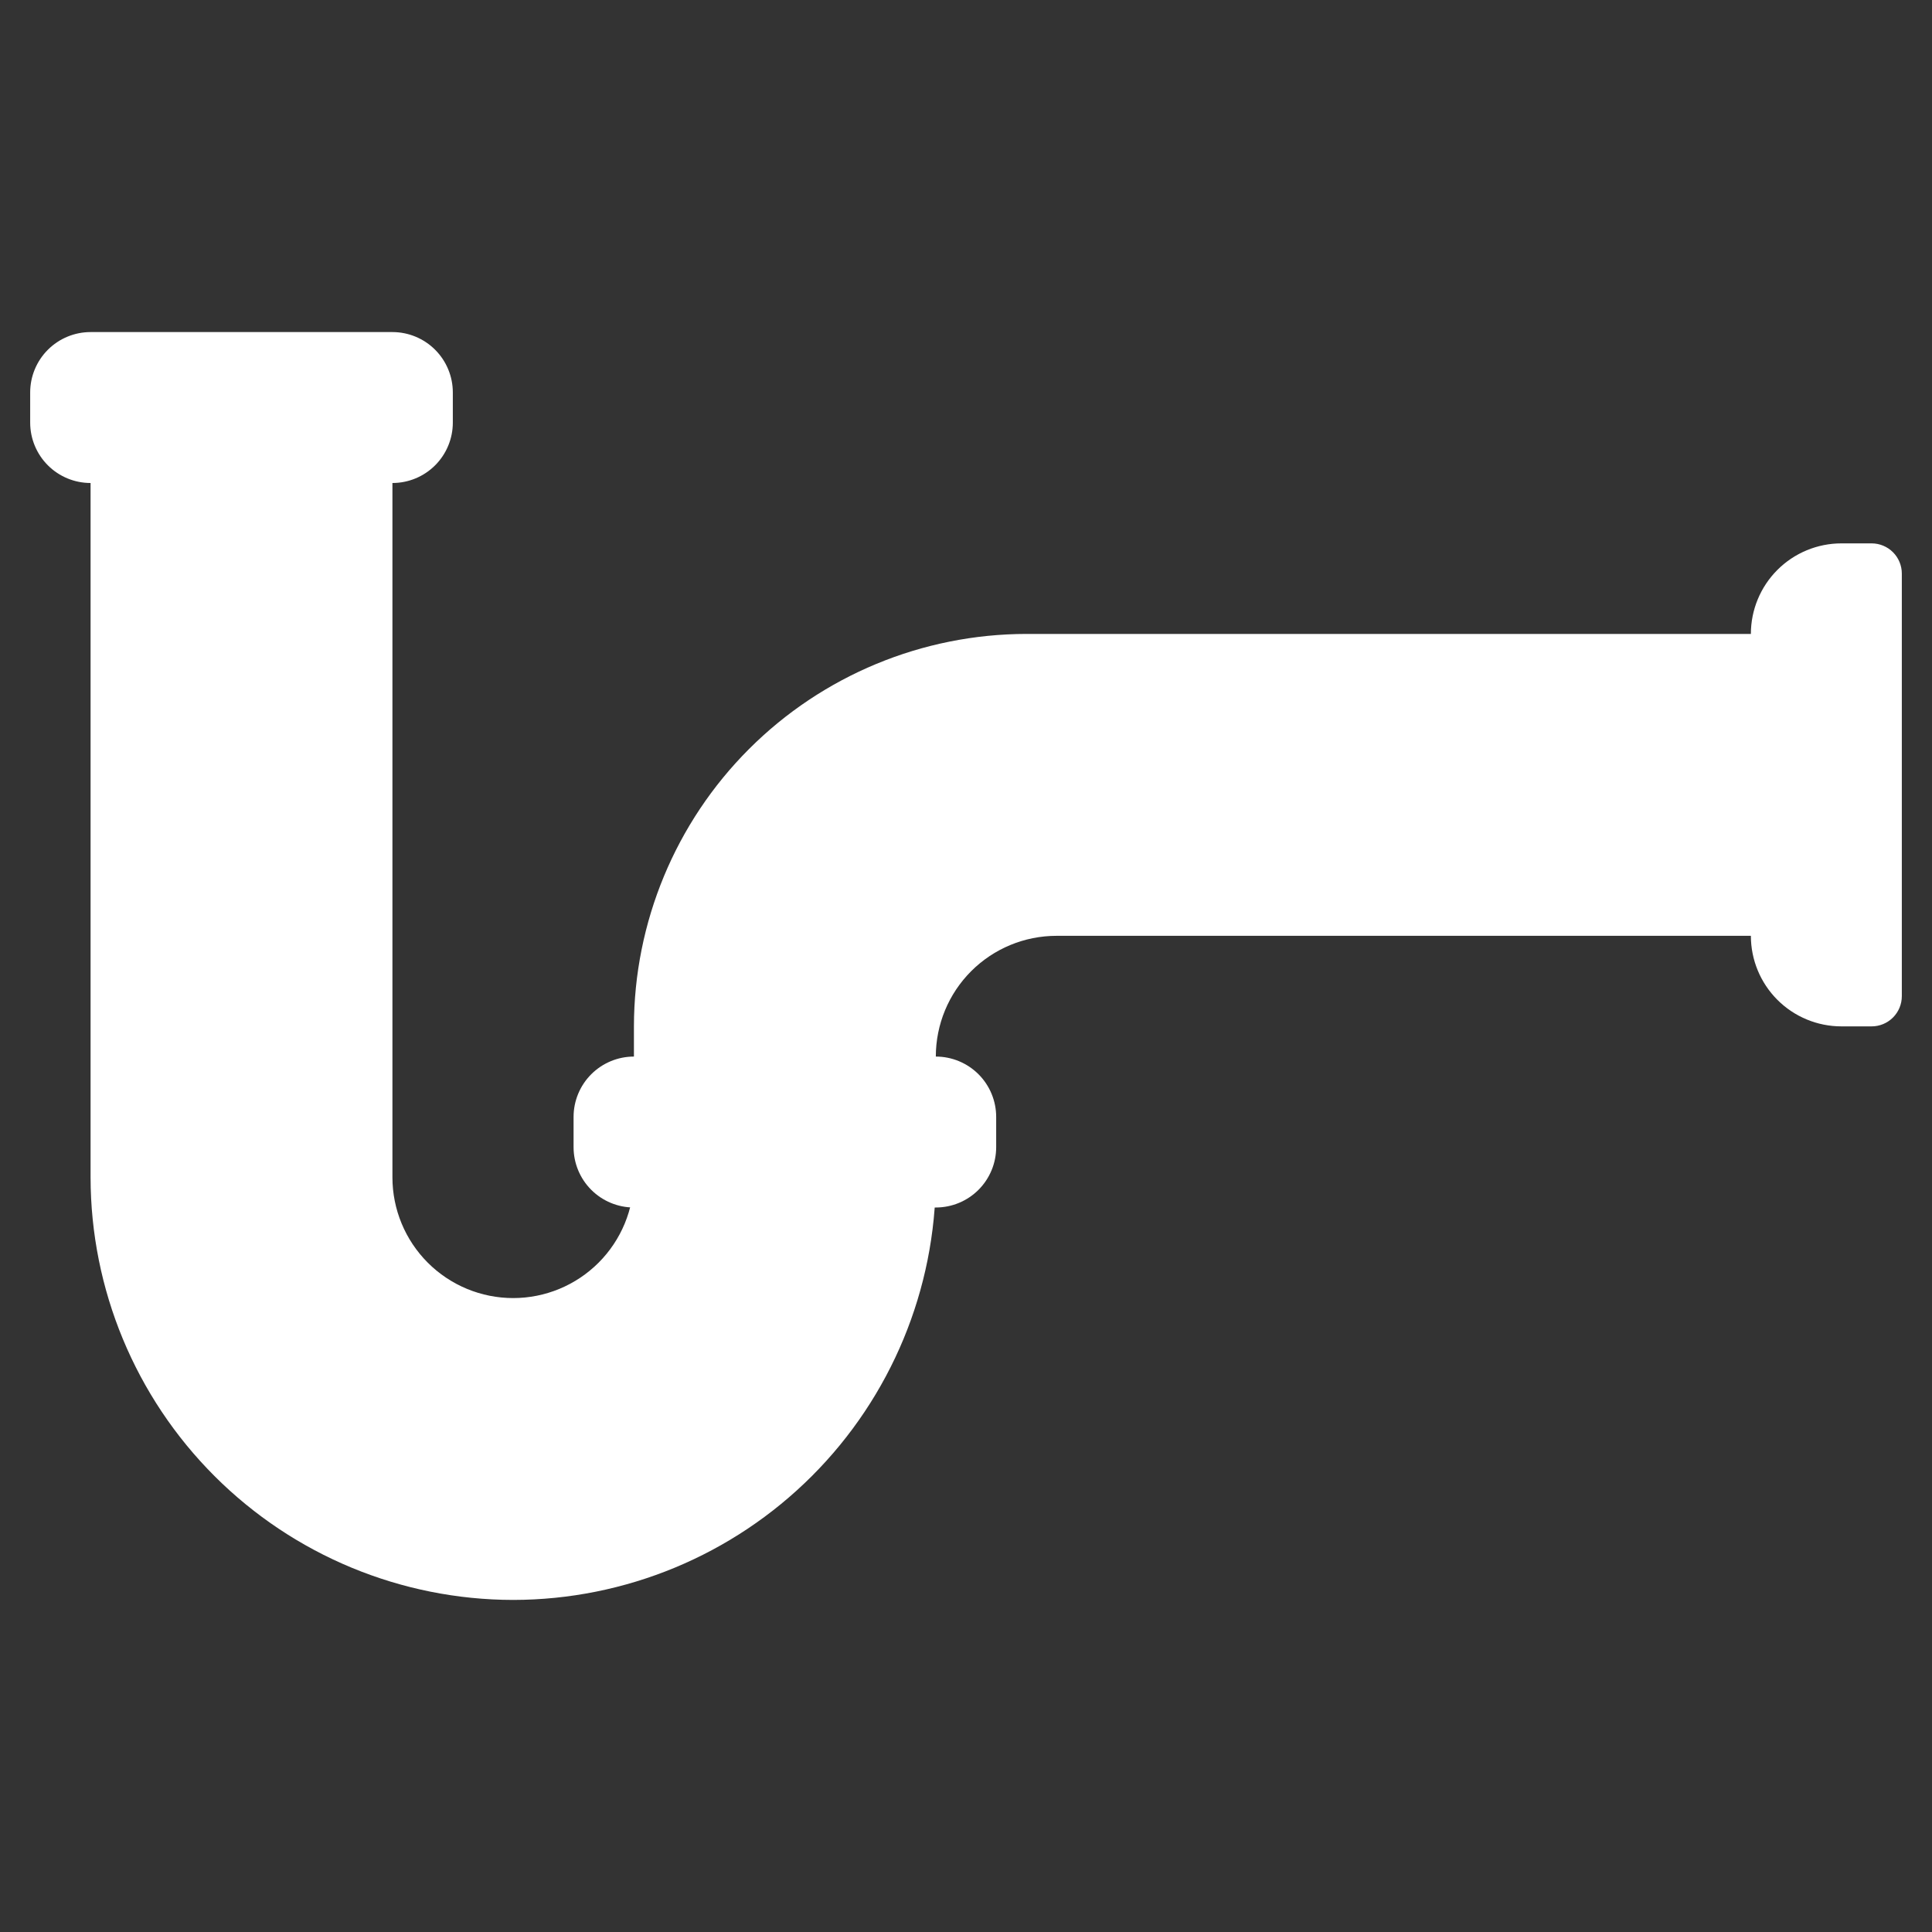 <svg width="100" height="100" viewBox="0 0 100 100" fill="none" xmlns="http://www.w3.org/2000/svg">
<rect x="0" y="0" width="100" height="100" fill="#333333" stroke="none"/>
<path d="M46.875 56.25V54.688C46.875 52.615 47.698 50.628 49.163 49.163C50.628 47.698 52.615 46.875 54.688 46.875H92.188V34.375H53.125C48.152 34.375 43.383 36.35 39.867 39.867C36.35 43.383 34.375 48.152 34.375 53.125V56.25H46.875Z" fill="white"/>
<path d="M46.875 59.375V60.938C46.875 63.605 46.35 66.246 45.329 68.711C44.308 71.175 42.812 73.414 40.926 75.301C39.039 77.187 36.8 78.683 34.336 79.704C31.871 80.725 29.23 81.25 26.562 81.25C21.175 81.25 16.009 79.11 12.199 75.301C8.39 71.491 6.25 66.325 6.25 60.938V23.438H18.75V60.938C18.75 63.01 19.573 64.997 21.038 66.462C22.503 67.927 24.491 68.75 26.562 68.75C28.634 68.75 30.622 67.927 32.087 66.462C33.552 64.997 34.375 63.01 34.375 60.938V59.375H46.875Z" fill="white"/>
<path d="M20.312 18.75H4.688C3.825 18.75 3.125 19.45 3.125 20.312V21.875C3.125 22.738 3.825 23.438 4.688 23.438H20.312C21.175 23.438 21.875 22.738 21.875 21.875V20.312C21.875 19.45 21.175 18.75 20.312 18.75Z" fill="white"/>
<path d="M48.438 56.25H32.812C31.95 56.25 31.25 56.95 31.25 57.812V59.375C31.25 60.238 31.95 60.938 32.812 60.938H48.438C49.3 60.938 50 60.238 50 59.375V57.812C50 56.95 49.3 56.25 48.438 56.25Z" fill="white"/>
<path d="M95.312 29.688H96.875V51.562H95.312C94.484 51.562 93.689 51.233 93.103 50.647C92.517 50.061 92.188 49.266 92.188 48.438V32.812C92.188 31.984 92.517 31.189 93.103 30.603C93.689 30.017 94.484 29.688 95.312 29.688Z" fill="white"/>
<path d="M7.812 20.312H10.938V25H7.812V20.312ZM14.062 20.312H17.188V25H14.062V20.312ZM35.938 56.25H39.062V60.938H35.938V56.25ZM42.188 56.25H45.312V60.938H42.188V56.25ZM26.562 70.312C24.077 70.31 21.694 69.322 19.936 67.564C18.178 65.806 17.19 63.423 17.188 60.938V23.438H20.312V60.938C20.312 62.595 20.971 64.185 22.143 65.357C23.315 66.529 24.905 67.188 26.562 67.188C28.22 67.188 29.81 66.529 30.982 65.357C32.154 64.185 32.812 62.595 32.812 60.938V59.375H35.938V60.938C35.935 63.423 34.947 65.806 33.189 67.564C31.431 69.322 29.048 70.31 26.562 70.312Z" fill="white"/>
<path d="M26.562 82.812C20.763 82.806 15.202 80.5 11.101 76.399C7 72.298 4.694 66.737 4.688 60.938V23.438H7.812V60.938C7.812 65.91 9.788 70.679 13.304 74.196C16.821 77.712 21.59 79.688 26.562 79.688C31.535 79.688 36.304 77.712 39.821 74.196C43.337 70.679 45.312 65.91 45.312 60.938V59.375H48.438V60.938C48.431 66.737 46.125 72.298 42.024 76.399C37.923 80.5 32.362 82.806 26.562 82.812Z" fill="white"/>
<path d="M20.312 25H4.688C3.859 25 3.064 24.671 2.478 24.085C1.892 23.499 1.562 22.704 1.562 21.875V20.312C1.562 19.484 1.892 18.689 2.478 18.103C3.064 17.517 3.859 17.188 4.688 17.188H20.312C21.141 17.188 21.936 17.517 22.522 18.103C23.108 18.689 23.438 19.484 23.438 20.312V21.875C23.438 22.704 23.108 23.499 22.522 24.085C21.936 24.671 21.141 25 20.312 25ZM4.688 20.312V21.875H20.312V20.312H4.688ZM48.438 62.5H32.812C31.984 62.5 31.189 62.171 30.603 61.585C30.017 60.999 29.688 60.204 29.688 59.375V57.812C29.688 56.984 30.017 56.189 30.603 55.603C31.189 55.017 31.984 54.688 32.812 54.688H48.438C49.266 54.688 50.061 55.017 50.647 55.603C51.233 56.189 51.562 56.984 51.562 57.812V59.375C51.562 60.204 51.233 60.999 50.647 61.585C50.061 62.171 49.266 62.5 48.438 62.5ZM32.812 57.812V59.375H48.438V57.812H32.812Z" fill="white"/>
<path d="M35.938 56.25H32.812V53.125C32.819 47.74 34.961 42.577 38.769 38.769C42.577 34.961 47.74 32.819 53.125 32.812H92.188V35.938H53.125C48.568 35.943 44.2 37.755 40.977 40.977C37.755 44.2 35.943 48.568 35.938 53.125V56.25Z" fill="white"/>
<path d="M48.438 56.25H45.312V54.688C45.315 52.202 46.303 49.819 48.061 48.061C49.819 46.303 52.202 45.315 54.688 45.312H92.188V48.438H54.688C53.03 48.438 51.44 49.096 50.268 50.268C49.096 51.44 48.438 53.03 48.438 54.688V56.25Z" fill="white"/>
<path d="M96.875 53.125H95.312C94.069 53.125 92.877 52.631 91.998 51.752C91.119 50.873 90.625 49.681 90.625 48.438V32.812C90.625 31.569 91.119 30.377 91.998 29.498C92.877 28.619 94.069 28.125 95.312 28.125H96.875C97.289 28.125 97.687 28.29 97.98 28.583C98.273 28.876 98.438 29.273 98.438 29.688V51.562C98.438 51.977 98.273 52.374 97.98 52.667C97.687 52.96 97.289 53.125 96.875 53.125ZM95.312 31.25C94.898 31.25 94.501 31.415 94.208 31.708C93.915 32.001 93.75 32.398 93.75 32.812V48.438C93.75 48.852 93.915 49.249 94.208 49.542C94.501 49.835 94.898 50 95.312 50V31.25Z" fill="white"/>
</svg>
